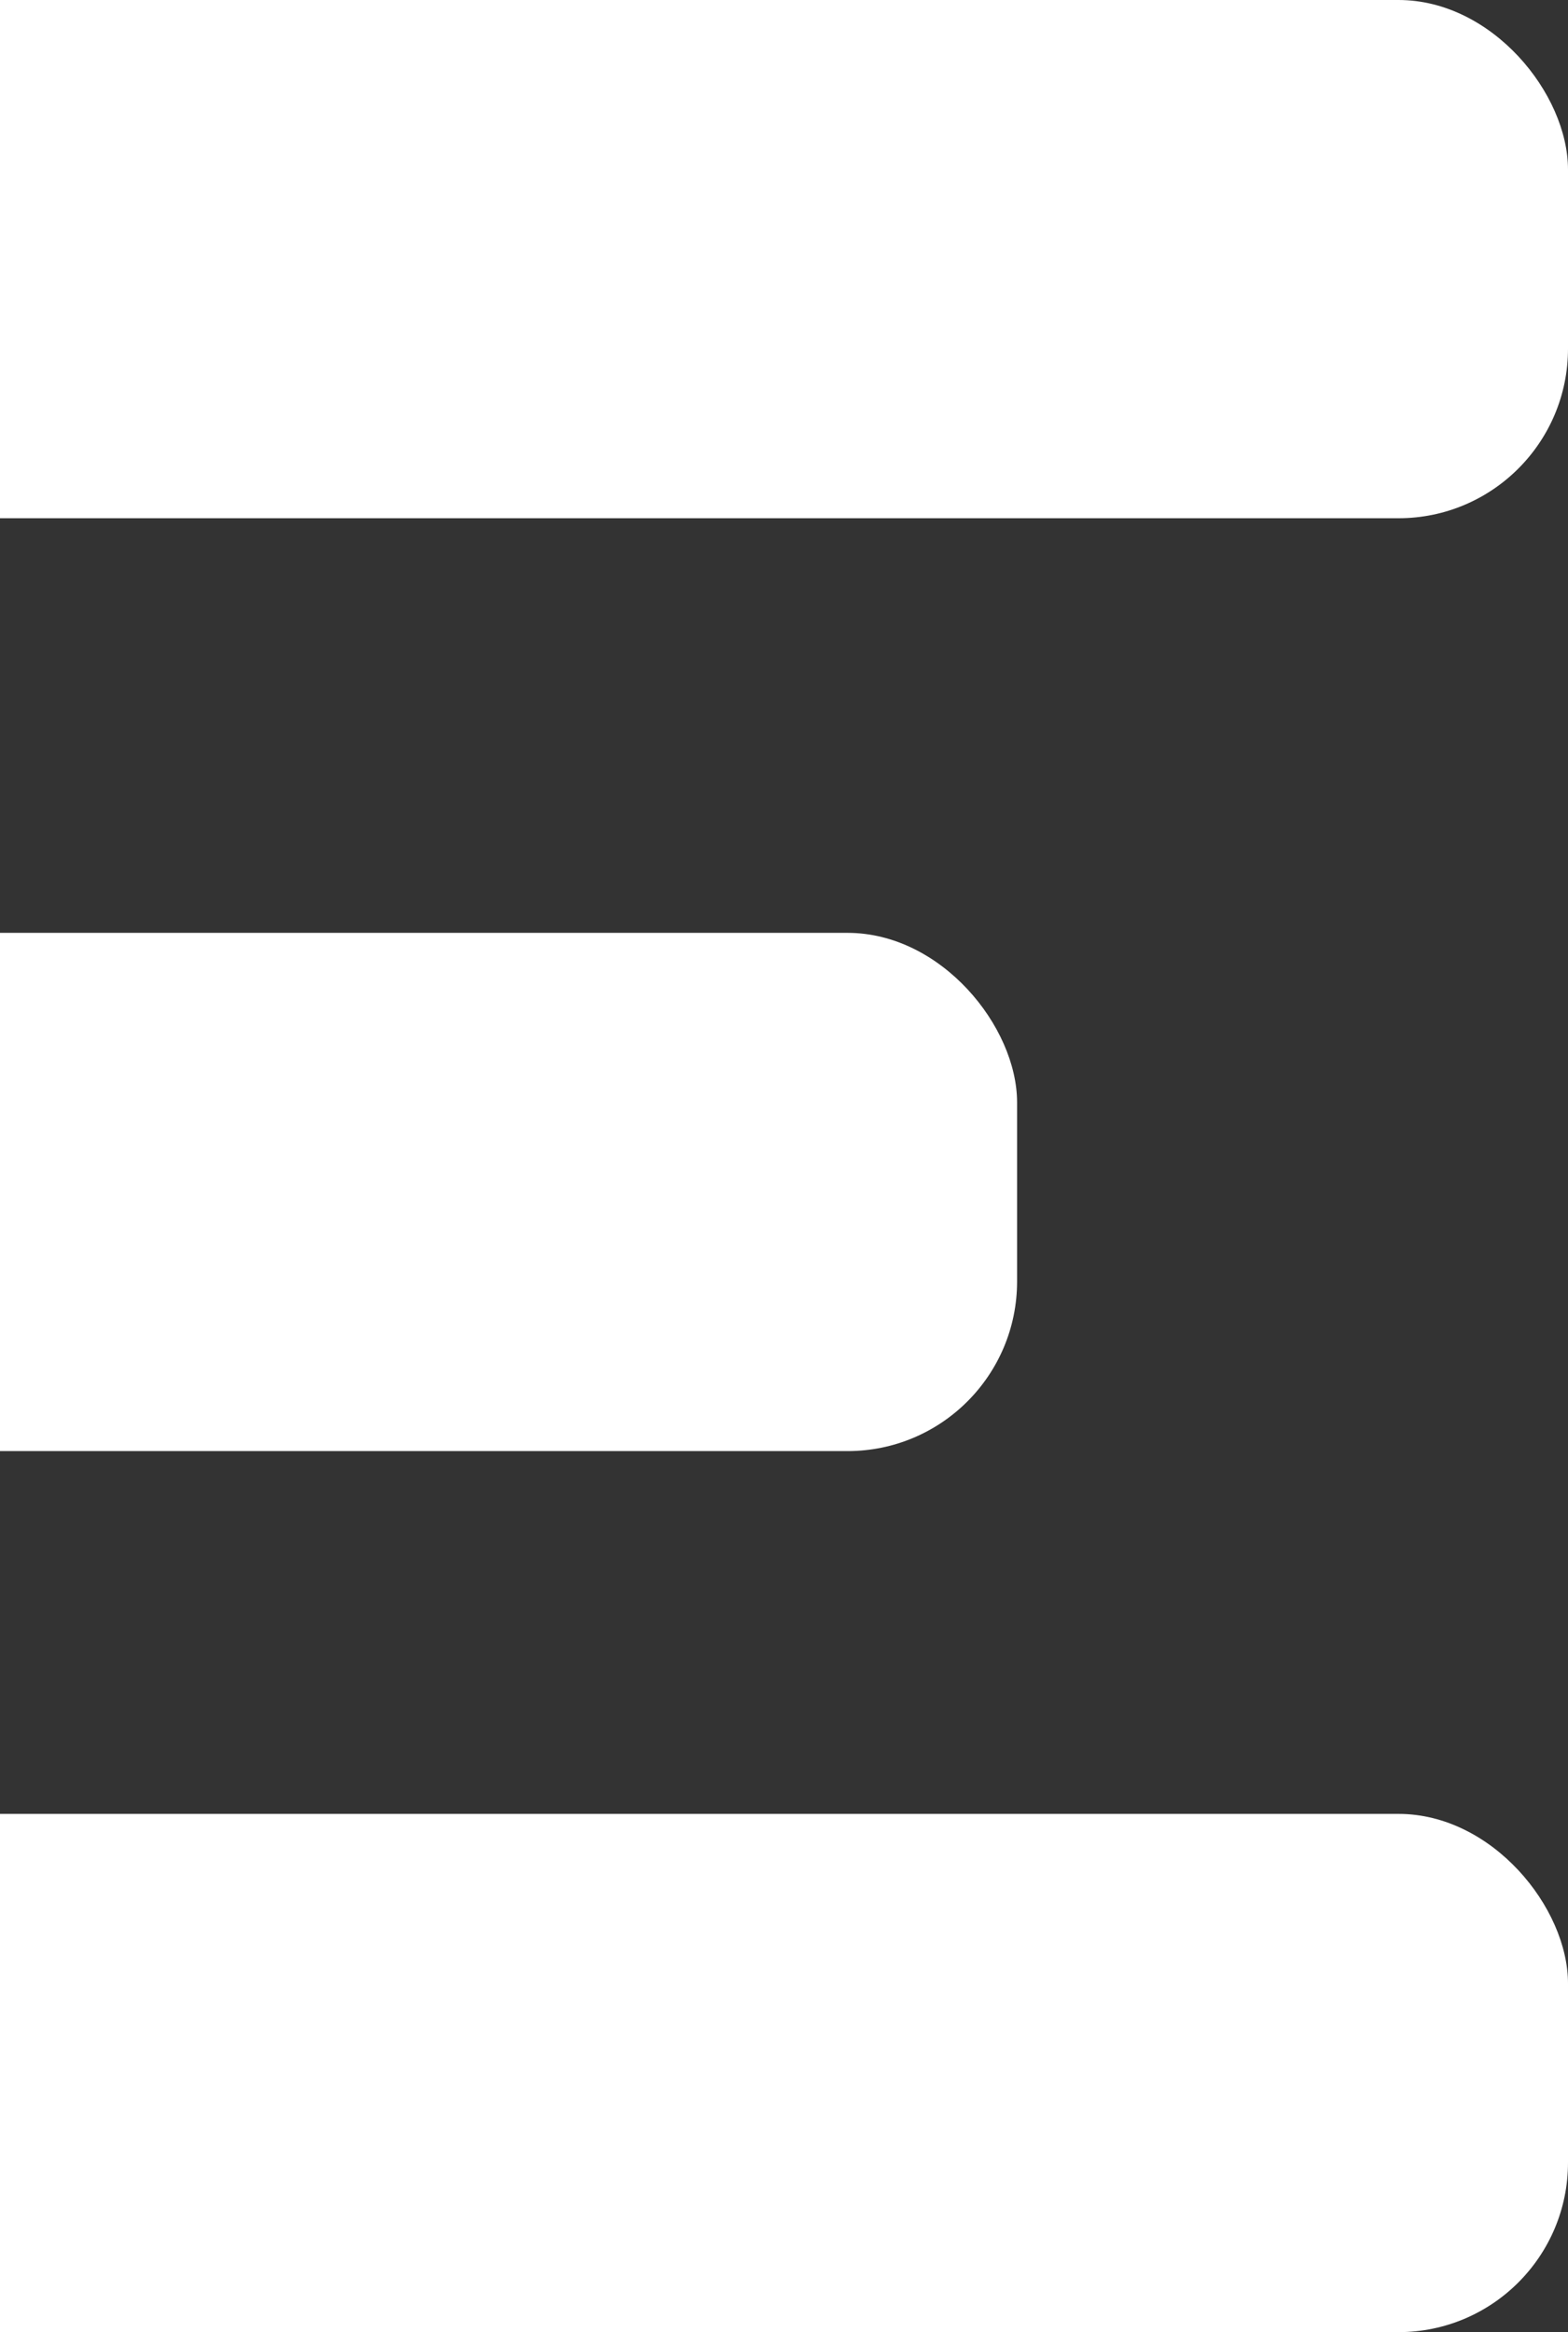 <svg width="37" height="55" viewBox="0 0 37 55" fill="none" xmlns="http://www.w3.org/2000/svg">
<rect x="0" y="0" width="37" height="55" fill="#333333" stroke="none"/>
<rect x="-167" width="204" height="12.222" rx="4" fill="white"/>
<rect x="-180" y="22" width="204" height="12.222" rx="4" fill="white"/>
<rect x="-167" y="42.778" width="204" height="12.222" rx="4" fill="white"/>
</svg>
